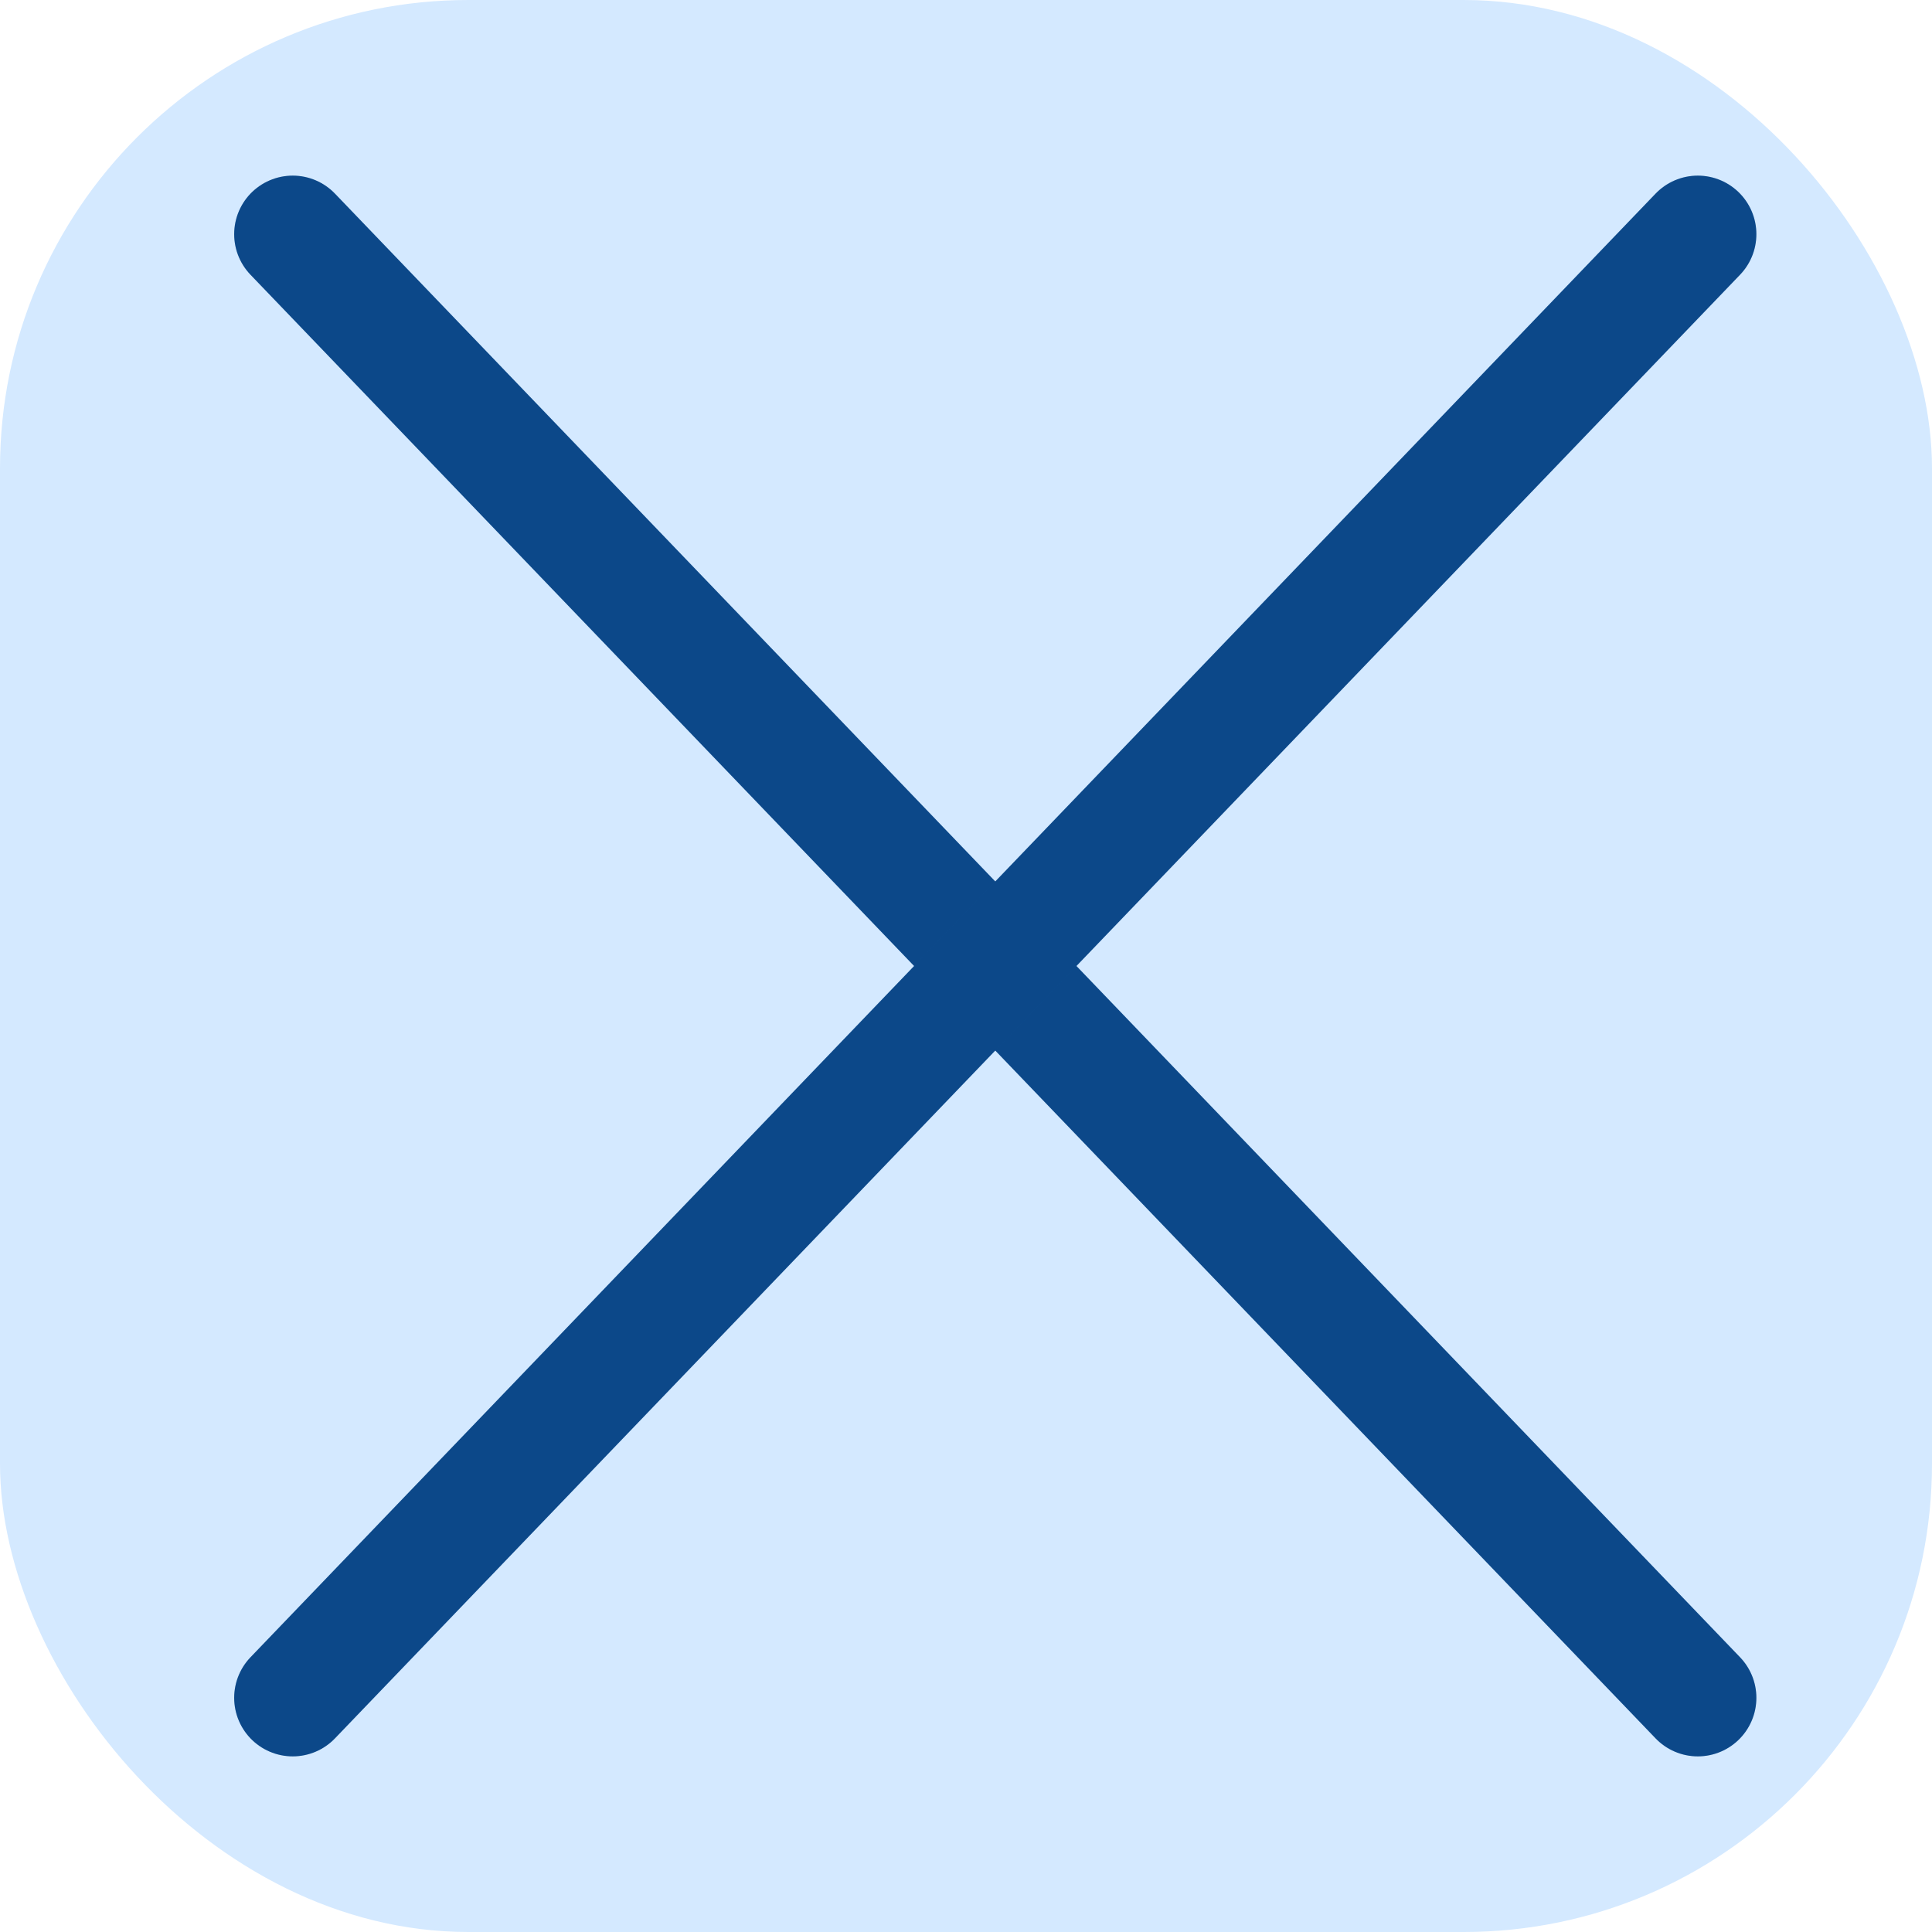 <?xml version="1.0" encoding="UTF-8"?> <svg xmlns="http://www.w3.org/2000/svg" width="33" height="33" viewBox="0 0 33 33" fill="none"> <rect width="33" height="33" rx="8" fill="#D4E9FF"></rect> <path d="M5 4L29 29" stroke="#0F5AAB" stroke-width="2" stroke-linecap="round"></path> <path d="M5 4L29 29" stroke="black" stroke-opacity="0.2" stroke-width="2" stroke-linecap="round"></path> <path d="M29 4L5 29" stroke="#0F5AAB" stroke-width="2" stroke-linecap="round"></path> <path d="M29 4L5 29" stroke="black" stroke-opacity="0.2" stroke-width="2" stroke-linecap="round"></path> </svg> 